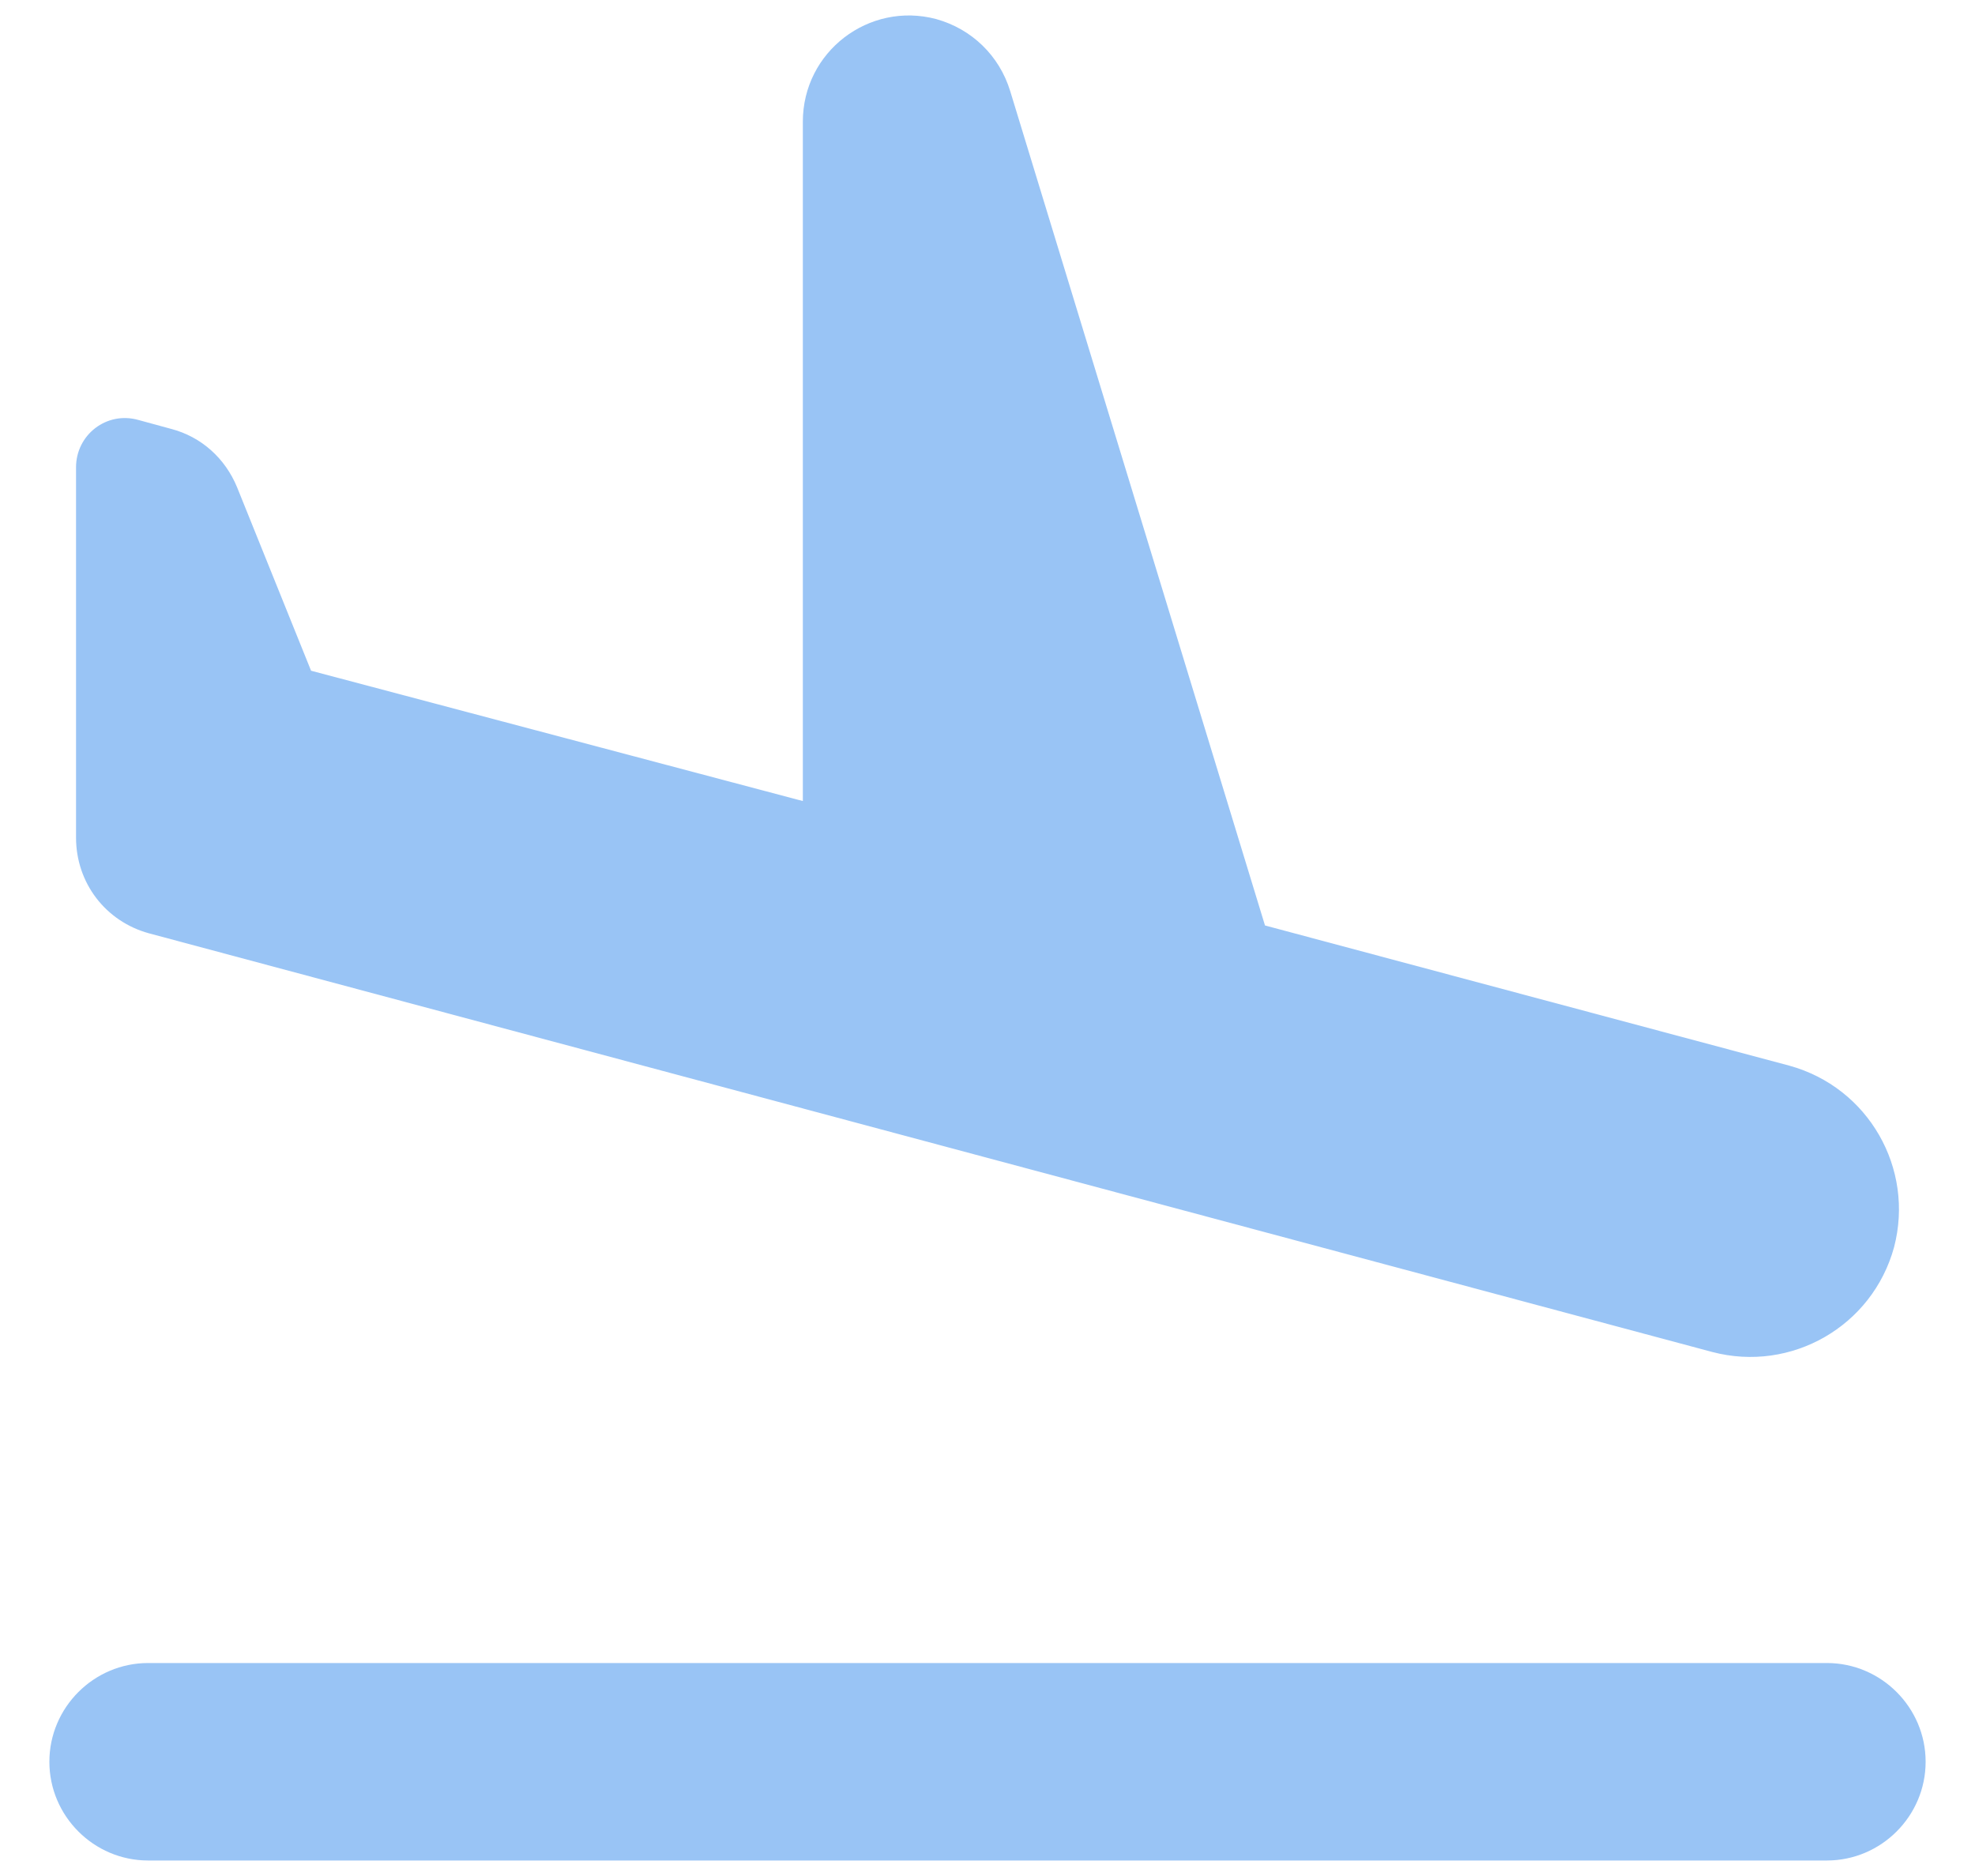 <svg width="20" height="19" viewBox="0 0 20 19" fill="none" xmlns="http://www.w3.org/2000/svg">
<path d="M18.5 16.843H1.5C0.95 16.843 0.5 17.293 0.5 17.843C0.5 18.393 0.95 18.843 1.5 18.843H18.5C19.05 18.843 19.5 18.393 19.5 17.843C19.5 17.293 19.05 16.843 18.5 16.843ZM1.51 9.453L17.34 13.693C18.14 13.903 18.96 13.433 19.18 12.633C19.39 11.833 18.92 11.013 18.12 10.793L12.81 9.373L10.23 0.923C10.12 0.563 9.84 0.293 9.48 0.193C8.8 0.013 8.13 0.523 8.13 1.233V8.113L3.15 6.793L2.4 4.933C2.28 4.643 2.04 4.423 1.73 4.343L1.4 4.253C1.08 4.163 0.77 4.403 0.77 4.733V8.483C0.77 8.943 1.07 9.333 1.51 9.453Z" fill="#99C4F5"/>
</svg>
